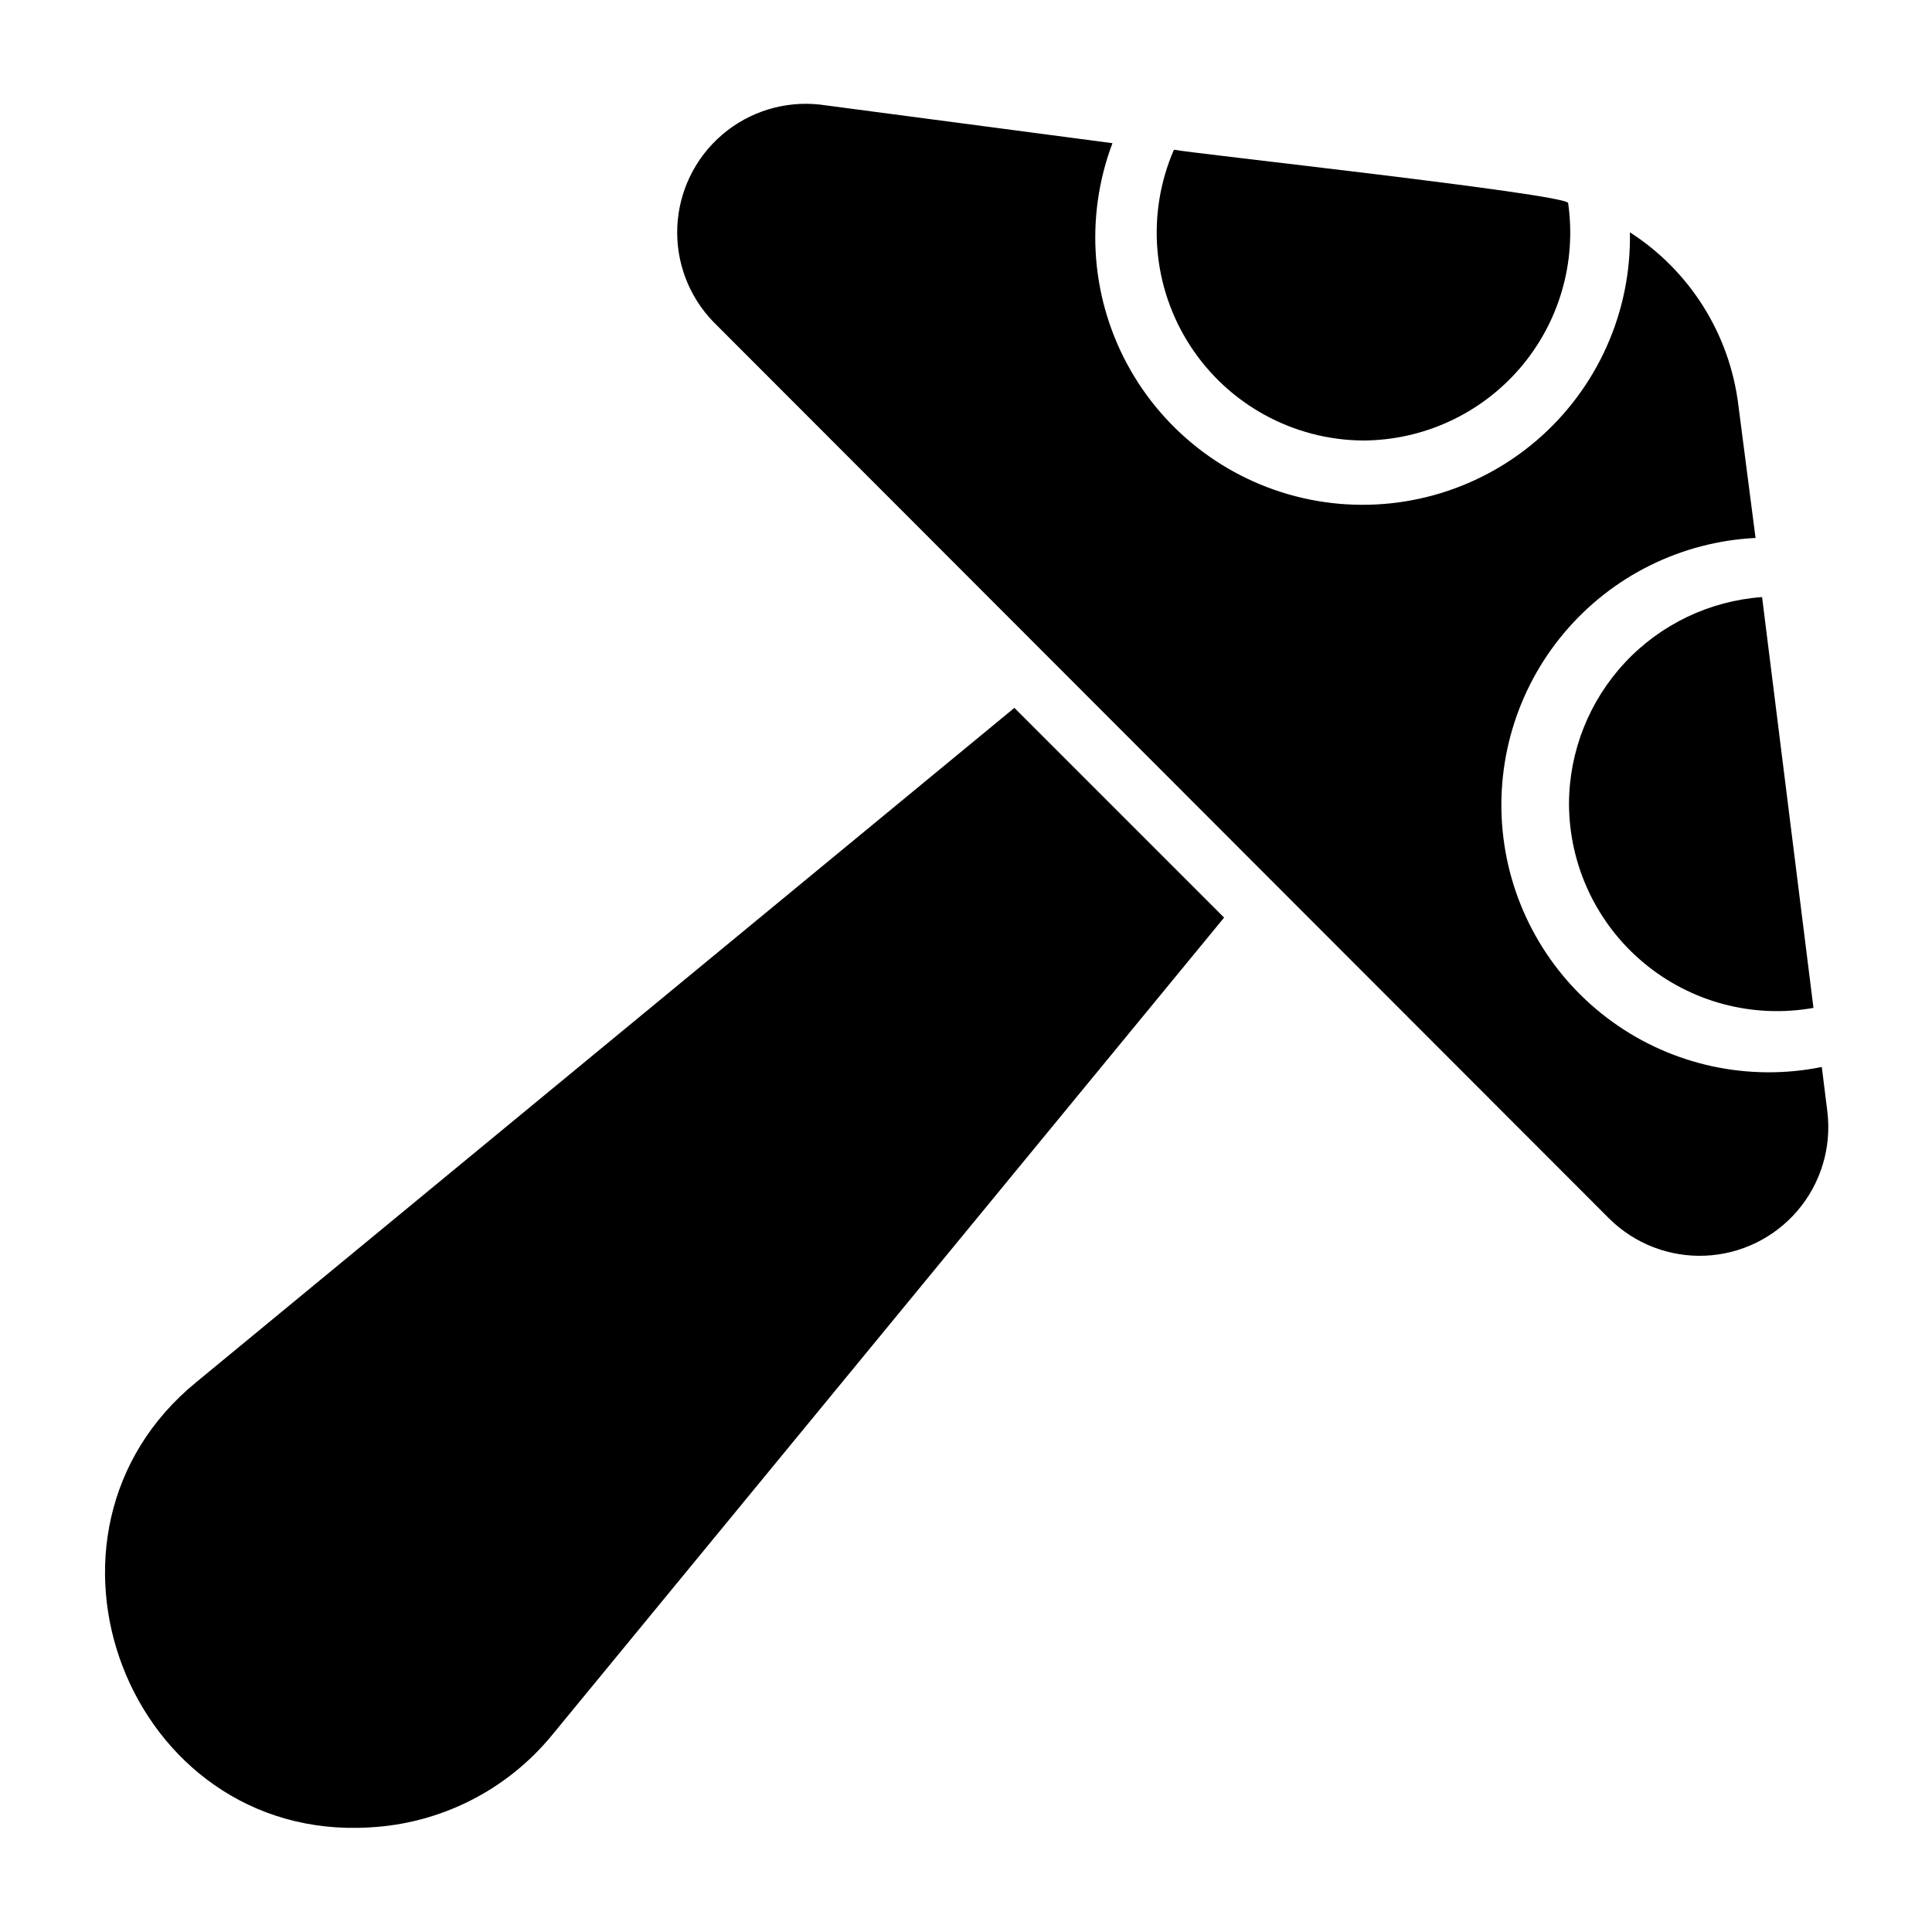 <?xml version="1.0" encoding="UTF-8"?>
<!-- The Best Svg Icon site in the world: iconSvg.co, Visit us! https://iconsvg.co -->
<svg fill="#000000" width="800px" height="800px" version="1.1" viewBox="144 144 512 512" xmlns="http://www.w3.org/2000/svg">
 <g>
  <path d="m559.8 357.02c0.051 16.281 7.293 31.707 19.793 42.137 12.496 10.434 28.969 14.805 44.992 11.945l-13.617-108.87c-13.867 0.996-26.848 7.191-36.336 17.355-9.492 10.16-14.789 23.531-14.832 37.434z"/>
  <path d="m628.29 438.73-1.496-11.965v-0.004c-19.324 3.914-39.406-0.402-55.414-11.906-16.008-11.508-26.5-29.164-28.949-48.73-2.449-19.562 3.363-39.258 16.043-54.359 12.676-15.098 31.074-24.23 50.766-25.203l-4.566-35.266c-2.309-18.758-12.836-35.516-28.734-45.738 0.41 21.129-8.633 41.336-24.664 55.109-16.027 13.773-37.367 19.668-58.195 16.082-20.824-3.586-38.961-16.281-49.461-34.621s-12.262-40.41-4.809-60.184l-77.539-10.234c-9.359-1.031-18.723 1.855-25.879 7.977-7.152 6.117-11.457 14.922-11.895 24.324-0.438 9.402 3.035 18.566 9.59 25.32l237.34 237.58c6.734 6.684 15.945 10.254 25.426 9.859s18.363-4.723 24.52-11.941c6.152-7.219 9.02-16.676 7.914-26.098z"/>
  <path d="m505.17 260.74c15.965-0.043 31.125-7.004 41.559-19.082 10.434-12.082 15.117-28.094 12.836-43.895-1.574-2.441-99.344-13.066-104.46-14.09-7.367 16.957-5.742 36.48 4.328 51.984 10.074 15.504 27.25 24.926 45.738 25.082z"/>
  <path d="m196.11 510.21c-49.438 40.305-17.949 121.78 45.656 118.08 18.84-0.941 36.414-9.77 48.414-24.328l178.22-216.79-55.578-55.578z"/>
 </g>
</svg>